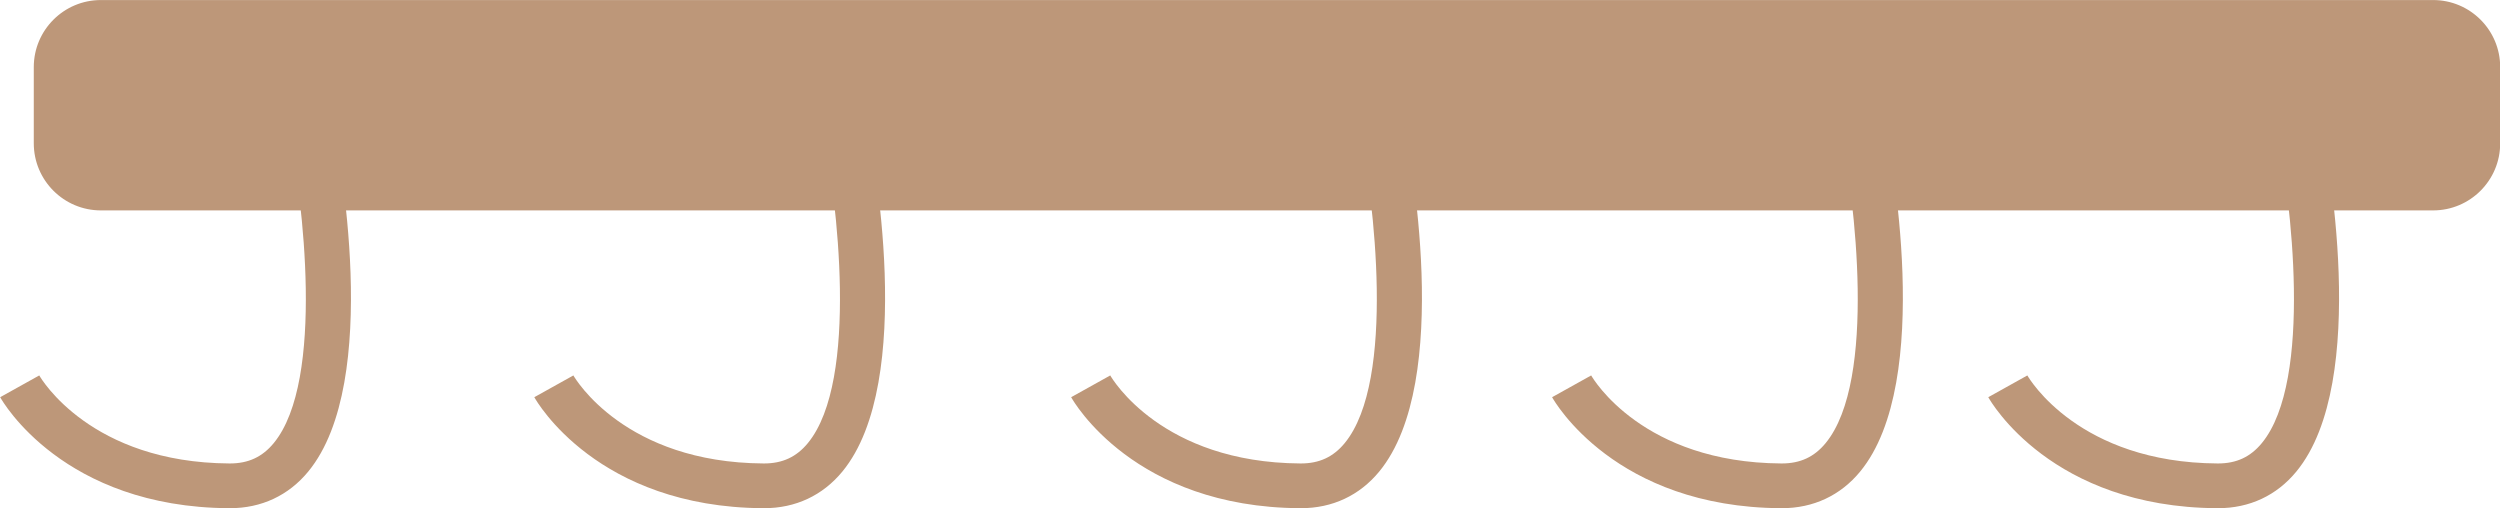 <?xml version="1.0" encoding="UTF-8" standalone="no"?><svg xmlns="http://www.w3.org/2000/svg" xmlns:xlink="http://www.w3.org/1999/xlink" fill="#000000" height="108.7" preserveAspectRatio="xMidYMid meet" version="1" viewBox="30.3 243.3 534.6 108.7" width="534.6" zoomAndPan="magnify"><g id="change1_1"><path d="M 564.941 273.941 C 564.941 281.867 558.52 288.293 550.594 288.293 L 51.875 288.293 C 43.949 288.293 37.523 281.867 37.523 273.941 L 37.523 257.656 C 37.523 249.73 43.949 243.309 51.875 243.309 L 550.594 243.309 C 558.52 243.309 564.941 249.73 564.941 257.656 L 564.941 273.941" fill="#bd9779"/><path d="M 79.453 351.973 C 79.402 351.973 79.352 351.973 79.301 351.973 C 43.844 351.762 30.871 329.195 30.336 328.238 L 38.695 323.582 C 39.117 324.32 49.727 342.227 79.359 342.406 C 79.395 342.406 79.426 342.406 79.461 342.406 C 83.414 342.406 86.391 341.02 88.836 338.055 C 99.871 324.641 94.965 285.504 92.141 271.555 L 101.516 269.652 C 102.652 275.238 112.129 324.793 96.223 344.129 C 92.004 349.262 86.207 351.973 79.453 351.973" fill="#bd9779"/><path d="M 193.672 351.973 C 193.621 351.973 193.57 351.973 193.52 351.973 C 158.062 351.762 145.09 329.195 144.555 328.238 L 152.91 323.582 C 153.336 324.32 163.945 342.227 193.574 342.406 C 193.609 342.406 193.645 342.406 193.68 342.406 C 197.633 342.406 200.609 341.02 203.051 338.055 C 214.09 324.641 209.184 285.504 206.359 271.555 L 215.734 269.652 C 216.867 275.238 226.348 324.793 210.441 344.129 C 206.219 349.262 200.422 351.973 193.672 351.973" fill="#bd9779"/><path d="M 308.473 351.973 C 308.422 351.973 308.371 351.973 308.32 351.973 C 272.863 351.762 259.891 329.195 259.355 328.238 L 267.715 323.582 C 268.137 324.32 278.746 342.227 308.379 342.406 C 308.41 342.406 308.445 342.406 308.48 342.406 C 312.43 342.406 315.41 341.02 317.852 338.055 C 328.891 324.641 323.984 285.504 321.16 271.555 L 330.535 269.652 C 331.672 275.238 341.148 324.793 325.242 344.129 C 321.02 349.262 315.223 351.973 308.473 351.973" fill="#bd9779"/><path d="M 411.312 351.973 C 411.266 351.973 411.215 351.973 411.16 351.973 C 375.707 351.762 362.734 329.195 362.199 328.238 L 370.555 323.582 C 370.977 324.32 381.586 342.227 411.219 342.406 C 411.254 342.406 411.289 342.406 411.32 342.406 C 415.273 342.406 418.254 341.02 420.695 338.055 C 431.734 324.641 426.824 285.504 424.004 271.555 L 433.379 269.652 C 434.512 275.238 443.988 324.793 428.086 344.129 C 423.863 349.262 418.066 351.973 411.312 351.973" fill="#bd9779"/><path d="M 504.59 351.973 C 504.539 351.973 504.488 351.973 504.438 351.973 C 468.98 351.762 456.008 329.195 455.473 328.238 L 463.828 323.582 C 464.254 324.32 474.863 342.227 504.496 342.406 C 504.531 342.406 504.562 342.406 504.598 342.406 C 508.551 342.406 511.527 341.02 513.969 338.055 C 525.012 324.641 520.102 285.504 517.277 271.555 L 526.652 269.652 C 527.789 275.238 537.266 324.793 521.359 344.129 C 517.141 349.262 511.344 351.973 504.59 351.973" fill="#bd9779"/></g></svg>